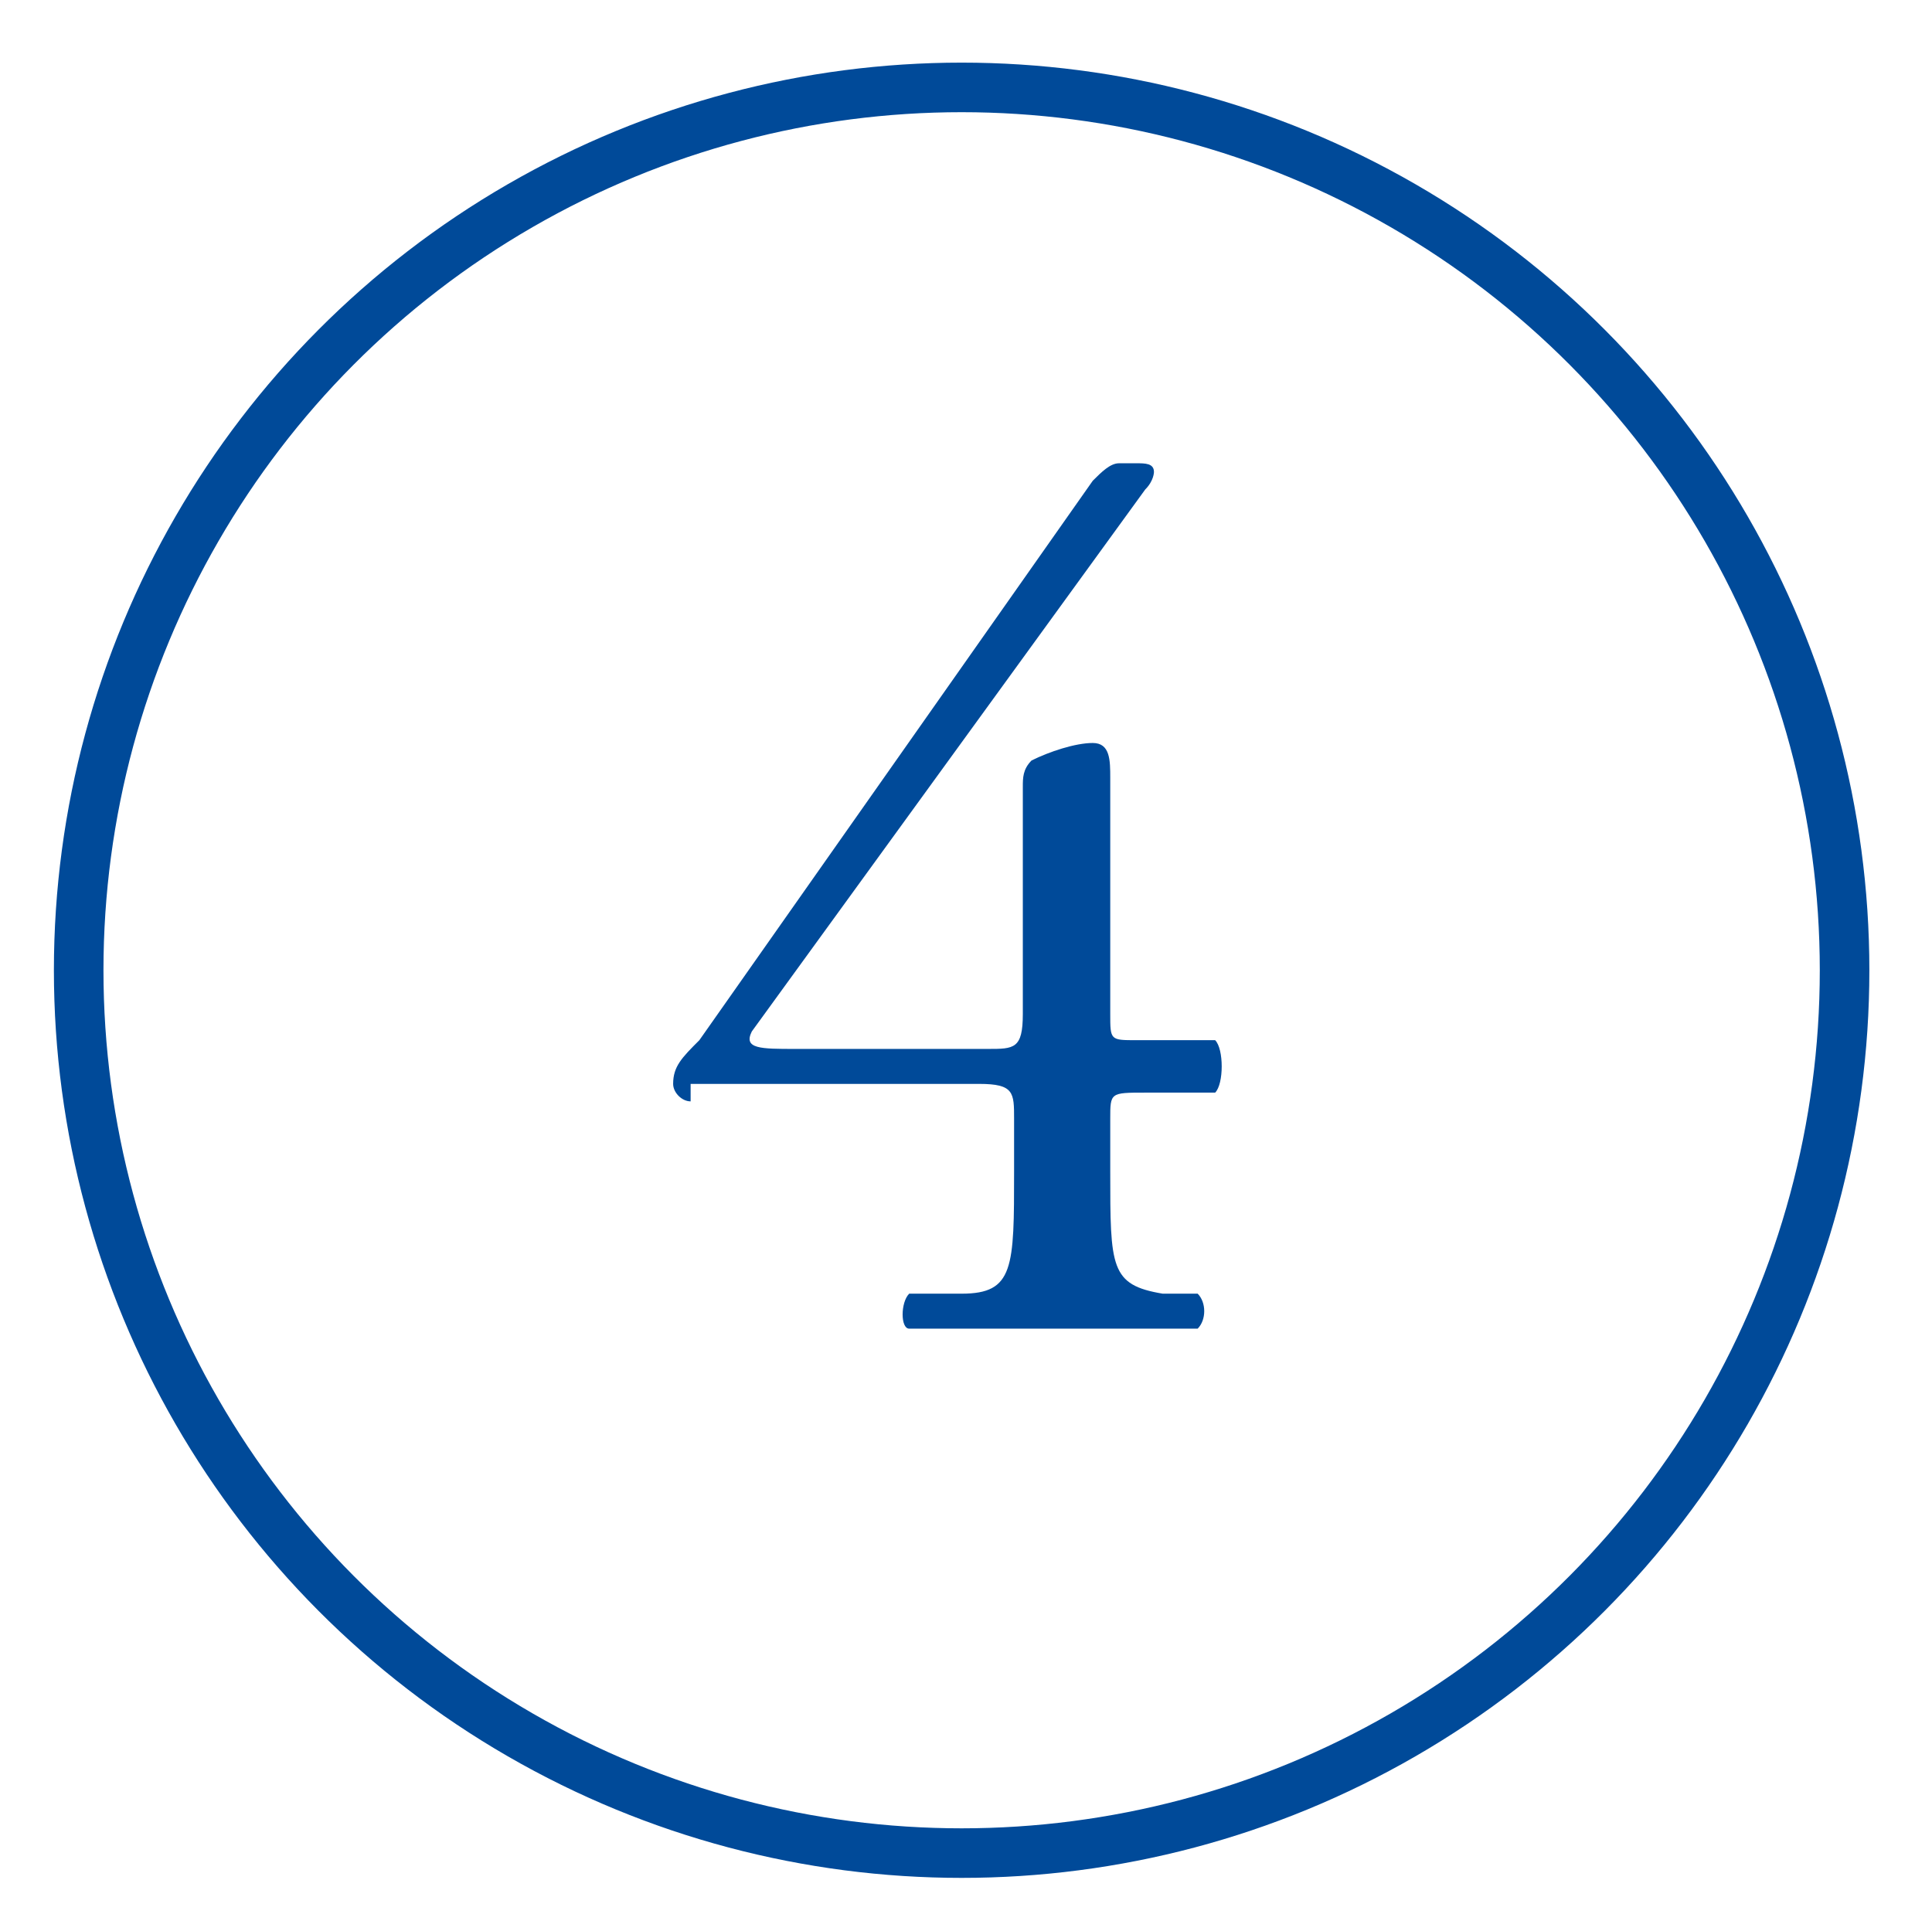 <?xml version="1.0" encoding="utf-8"?>
<!-- Generator: Adobe Illustrator 26.2.1, SVG Export Plug-In . SVG Version: 6.00 Build 0)  -->
<svg version="1.1" id="Laag_1" xmlns="http://www.w3.org/2000/svg" xmlns:xlink="http://www.w3.org/1999/xlink" x="0px" y="0px"
	 viewBox="0 0 22.1 21.9" style="enable-background:new 0 0 22.1 21.9;" xml:space="preserve">
<style type="text/css">
	.st0{fill:none;stroke:#004A99;stroke-width:0.567;stroke-miterlimit:10;}
	.st1{fill:#004A99;}
</style>
<circle class="st0" cx="11" cy="11.1" r="10.1"/>
<g>
	<path class="st1" d="M7.9,12.6c-0.1,0-0.2-0.1-0.2-0.2c0-0.2,0.1-0.3,0.3-0.5l4.5-6.4c0.1-0.1,0.2-0.2,0.3-0.2h0.2
		c0.1,0,0.2,0,0.2,0.1c0,0,0,0.1-0.1,0.2l-4.5,6.2C8.5,12,8.7,12,9.1,12h2.2c0.3,0,0.4,0,0.4-0.4V9c0-0.1,0-0.2,0.1-0.3
		c0.2-0.1,0.5-0.2,0.7-0.2c0.2,0,0.2,0.2,0.2,0.4v2.7c0,0.3,0,0.3,0.3,0.3h0.9c0.1,0.1,0.1,0.5,0,0.6h-0.8c-0.4,0-0.4,0-0.4,0.3v0.6
		c0,1.1,0,1.3,0.6,1.4l0.4,0c0.1,0.1,0.1,0.3,0,0.4c-0.5,0-1,0-1.5,0c-0.5,0-1.1,0-1.8,0c-0.1,0-0.1-0.3,0-0.4l0.6,0
		c0.6,0,0.6-0.3,0.6-1.4v-0.6c0-0.3,0-0.4-0.4-0.4H7.9z"/>
</g>
</svg>
